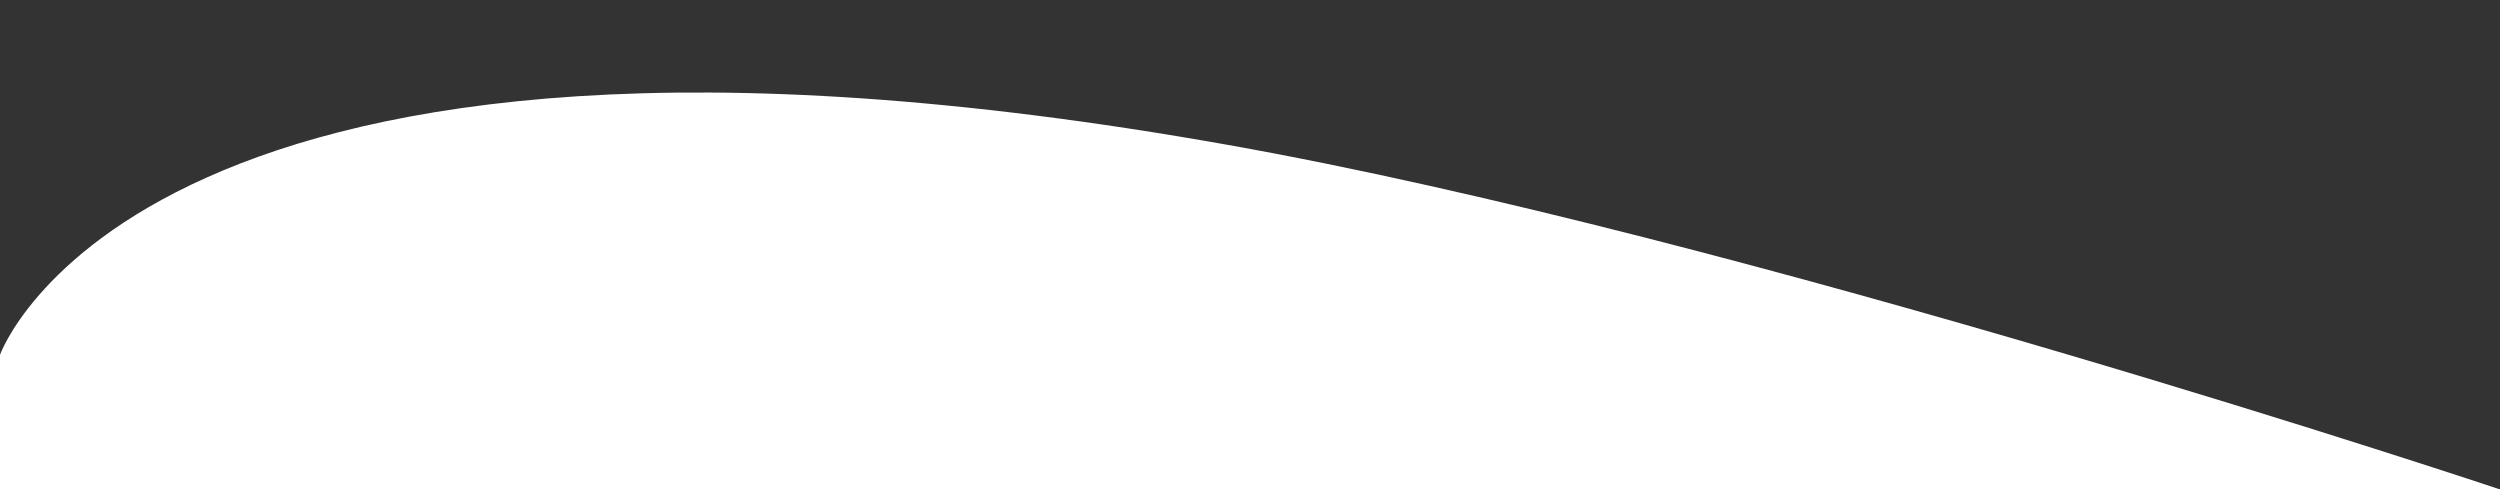 <svg xmlns="http://www.w3.org/2000/svg" width="1512" height="296" viewBox="0 0 1512 296" fill="none"><rect x="0" y="0" width="1512" height="296" fill="#333333" stroke="none"/><path fill-rule="evenodd" clip-rule="evenodd" d="M0 296H1512C1512 296 1054.98 143.113 742 87.52C86 -29 5.17543e-05 214.594 5.17543e-05 214.594L0 0V296Z" fill="white"></path></svg>
